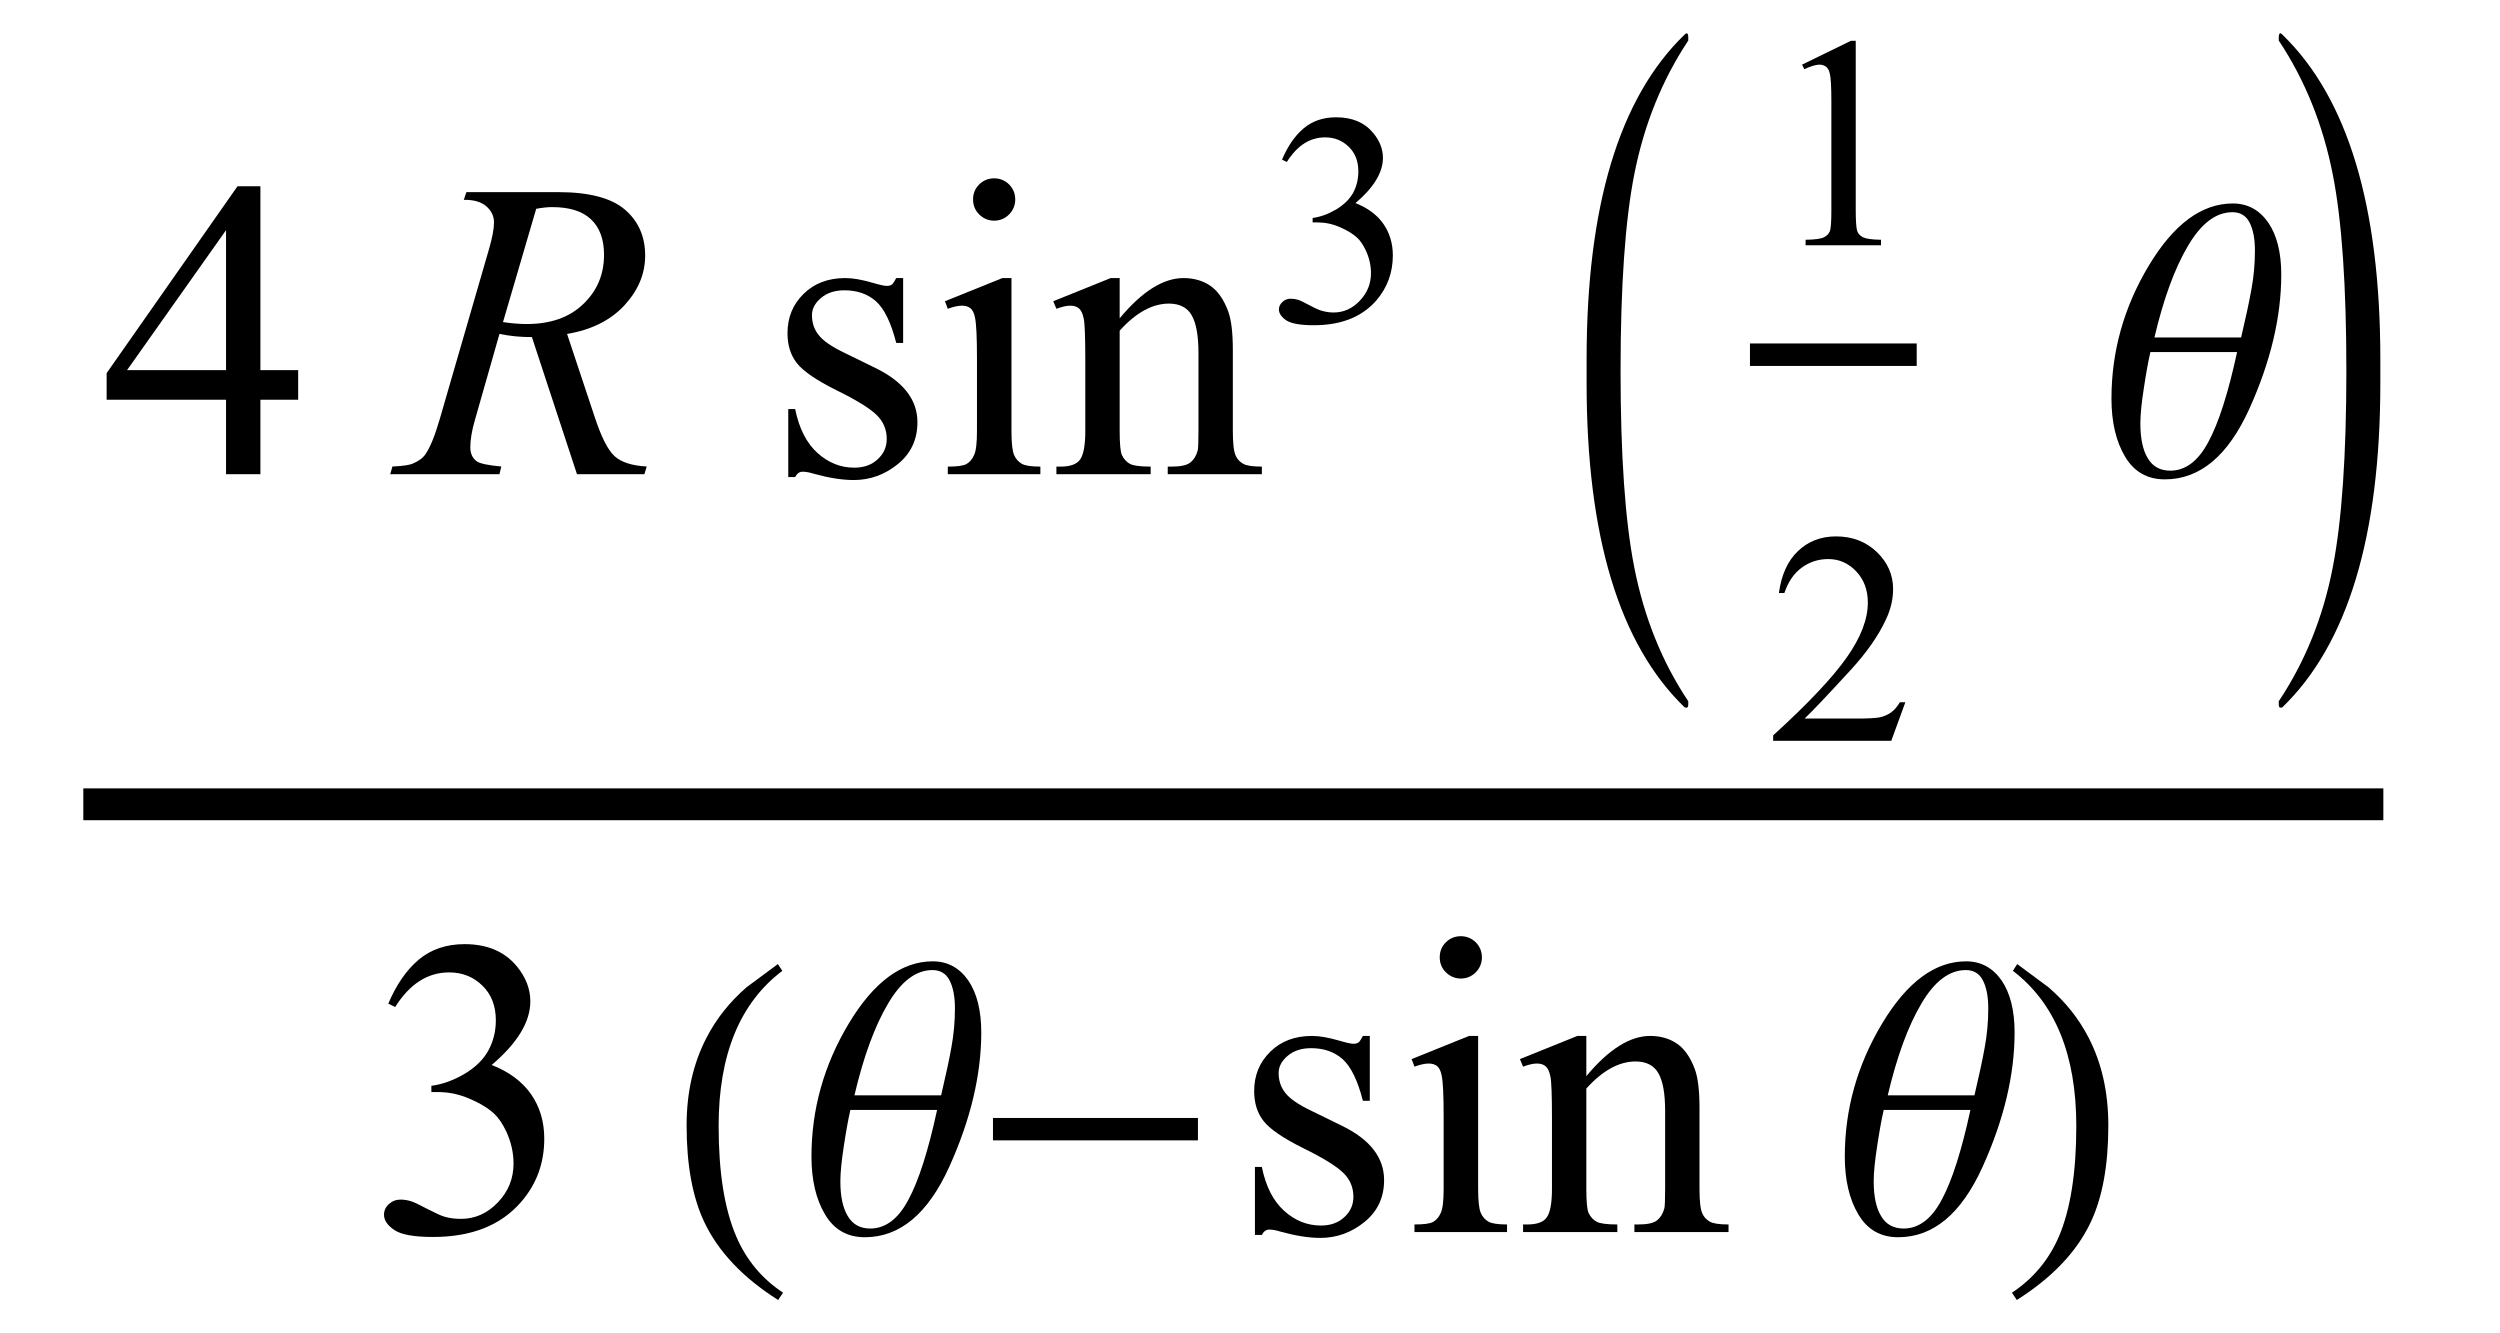 <?xml version="1.0" encoding="UTF-8"?>
<svg xmlns="http://www.w3.org/2000/svg" xmlns:xlink="http://www.w3.org/1999/xlink"  viewBox="0 0 75 40" version="1.1">
<defs>
<g>
<symbol overflow="visible" id="glyph0-0">
<path style="stroke:none;" d="M 1.773 0 L 1.773 -7.988 L 8.164 -7.988 L 8.164 0 Z M 1.973 -0.199 L 7.961 -0.199 L 7.961 -7.789 L 1.973 -7.789 Z M 1.973 -0.199 "/>
</symbol>
<symbol overflow="visible" id="glyph0-1">
<path style="stroke:none;" d="M 5.945 -3.121 L 5.945 -2.234 L 4.812 -2.234 L 4.812 0 L 3.781 0 L 3.781 -2.234 L 0.199 -2.234 L 0.199 -3.031 L 4.125 -8.637 L 4.812 -8.637 L 4.812 -3.121 Z M 3.781 -3.121 L 3.781 -7.32 L 0.812 -3.121 Z M 3.781 -3.121 "/>
</symbol>
<symbol overflow="visible" id="glyph0-2">
<path style="stroke:none;" d="M 4.094 -5.883 L 4.094 -3.938 L 3.887 -3.938 C 3.73 -4.551 3.527 -4.965 3.277 -5.188 C 3.031 -5.406 2.715 -5.516 2.332 -5.516 C 2.043 -5.516 1.809 -5.438 1.629 -5.285 C 1.449 -5.133 1.359 -4.961 1.359 -4.773 C 1.359 -4.539 1.426 -4.34 1.559 -4.176 C 1.688 -4.004 1.949 -3.824 2.348 -3.633 L 3.258 -3.188 C 4.102 -2.777 4.523 -2.234 4.523 -1.559 C 4.523 -1.039 4.328 -0.621 3.934 -0.301 C 3.543 0.016 3.102 0.176 2.613 0.176 C 2.266 0.176 1.867 0.113 1.418 -0.012 C 1.281 -0.055 1.168 -0.074 1.078 -0.074 C 0.984 -0.074 0.91 -0.02 0.855 0.086 L 0.648 0.086 L 0.648 -1.953 L 0.855 -1.953 C 0.973 -1.371 1.195 -0.934 1.523 -0.637 C 1.852 -0.34 2.219 -0.195 2.629 -0.195 C 2.914 -0.195 3.148 -0.277 3.328 -0.445 C 3.512 -0.613 3.602 -0.816 3.602 -1.055 C 3.602 -1.34 3.5 -1.582 3.297 -1.777 C 3.098 -1.973 2.695 -2.223 2.09 -2.52 C 1.488 -2.82 1.094 -3.09 0.906 -3.332 C 0.719 -3.57 0.625 -3.867 0.625 -4.23 C 0.625 -4.699 0.785 -5.094 1.109 -5.41 C 1.43 -5.727 1.848 -5.883 2.359 -5.883 C 2.582 -5.883 2.855 -5.836 3.176 -5.742 C 3.387 -5.68 3.531 -5.648 3.602 -5.648 C 3.668 -5.648 3.719 -5.66 3.758 -5.691 C 3.793 -5.719 3.836 -5.785 3.887 -5.883 Z M 4.094 -5.883 "/>
</symbol>
<symbol overflow="visible" id="glyph0-3">
<path style="stroke:none;" d="M 1.852 -8.875 C 2.027 -8.875 2.176 -8.812 2.301 -8.691 C 2.422 -8.566 2.484 -8.418 2.484 -8.242 C 2.484 -8.066 2.422 -7.918 2.301 -7.793 C 2.176 -7.668 2.027 -7.605 1.852 -7.605 C 1.68 -7.605 1.527 -7.668 1.402 -7.793 C 1.277 -7.918 1.219 -8.07 1.219 -8.242 C 1.219 -8.418 1.277 -8.566 1.402 -8.691 C 1.523 -8.812 1.676 -8.875 1.852 -8.875 Z M 2.371 -5.883 L 2.371 -1.293 C 2.371 -0.934 2.398 -0.695 2.449 -0.578 C 2.5 -0.457 2.578 -0.371 2.68 -0.312 C 2.781 -0.254 2.969 -0.227 3.238 -0.227 L 3.238 0 L 0.461 0 L 0.461 -0.227 C 0.738 -0.227 0.926 -0.25 1.023 -0.305 C 1.117 -0.359 1.195 -0.449 1.25 -0.574 C 1.309 -0.699 1.336 -0.938 1.336 -1.293 L 1.336 -3.496 C 1.336 -4.113 1.316 -4.516 1.277 -4.699 C 1.25 -4.832 1.203 -4.926 1.141 -4.977 C 1.078 -5.027 0.996 -5.055 0.887 -5.055 C 0.77 -5.055 0.629 -5.023 0.461 -4.961 L 0.375 -5.188 L 2.098 -5.883 Z M 2.371 -5.883 "/>
</symbol>
<symbol overflow="visible" id="glyph0-4">
<path style="stroke:none;" d="M 2.066 -4.676 C 2.734 -5.48 3.375 -5.883 3.98 -5.883 C 4.293 -5.883 4.562 -5.805 4.785 -5.652 C 5.012 -5.496 5.191 -5.238 5.324 -4.879 C 5.414 -4.629 5.461 -4.246 5.461 -3.73 L 5.461 -1.293 C 5.461 -0.93 5.488 -0.684 5.547 -0.555 C 5.594 -0.449 5.668 -0.371 5.77 -0.312 C 5.871 -0.254 6.059 -0.227 6.332 -0.227 L 6.332 0 L 3.508 0 L 3.508 -0.227 L 3.625 -0.227 C 3.891 -0.227 4.078 -0.266 4.184 -0.348 C 4.289 -0.43 4.363 -0.547 4.406 -0.707 C 4.422 -0.77 4.43 -0.965 4.43 -1.293 L 4.43 -3.633 C 4.43 -4.152 4.363 -4.531 4.227 -4.766 C 4.094 -5 3.863 -5.117 3.543 -5.117 C 3.051 -5.117 2.555 -4.848 2.066 -4.305 L 2.066 -1.293 C 2.066 -0.906 2.09 -0.664 2.133 -0.574 C 2.191 -0.453 2.273 -0.363 2.375 -0.309 C 2.477 -0.254 2.684 -0.227 2.996 -0.227 L 2.996 0 L 0.168 0 L 0.168 -0.227 L 0.293 -0.227 C 0.586 -0.227 0.781 -0.297 0.883 -0.445 C 0.984 -0.594 1.035 -0.875 1.035 -1.293 L 1.035 -3.414 C 1.035 -4.102 1.02 -4.52 0.988 -4.668 C 0.957 -4.816 0.91 -4.918 0.844 -4.973 C 0.781 -5.027 0.695 -5.055 0.586 -5.055 C 0.469 -5.055 0.332 -5.023 0.168 -4.961 L 0.074 -5.188 L 1.797 -5.883 L 2.066 -5.883 Z M 2.066 -4.676 "/>
</symbol>
<symbol overflow="visible" id="glyph0-5">
<path style="stroke:none;" d="M 0.648 -6.852 C 0.891 -7.422 1.195 -7.863 1.562 -8.172 C 1.93 -8.48 2.391 -8.637 2.938 -8.637 C 3.617 -8.637 4.137 -8.414 4.5 -7.977 C 4.773 -7.648 4.91 -7.293 4.91 -6.922 C 4.91 -6.305 4.523 -5.668 3.75 -5.012 C 4.27 -4.809 4.664 -4.516 4.93 -4.137 C 5.195 -3.758 5.328 -3.312 5.328 -2.801 C 5.328 -2.07 5.098 -1.434 4.629 -0.898 C 4.023 -0.199 3.145 0.148 1.992 0.148 C 1.422 0.148 1.031 0.078 0.828 -0.062 C 0.621 -0.203 0.52 -0.355 0.52 -0.52 C 0.52 -0.641 0.566 -0.746 0.664 -0.836 C 0.762 -0.926 0.879 -0.973 1.016 -0.973 C 1.121 -0.973 1.227 -0.957 1.336 -0.922 C 1.406 -0.902 1.566 -0.828 1.816 -0.695 C 2.066 -0.566 2.238 -0.488 2.332 -0.461 C 2.488 -0.414 2.652 -0.395 2.828 -0.395 C 3.25 -0.395 3.621 -0.559 3.934 -0.887 C 4.25 -1.215 4.406 -1.605 4.406 -2.055 C 4.406 -2.383 4.332 -2.703 4.188 -3.016 C 4.078 -3.246 3.961 -3.422 3.832 -3.543 C 3.652 -3.711 3.406 -3.863 3.094 -3.996 C 2.781 -4.133 2.465 -4.199 2.141 -4.199 L 1.941 -4.199 L 1.941 -4.387 C 2.27 -4.43 2.598 -4.547 2.93 -4.742 C 3.262 -4.938 3.5 -5.172 3.652 -5.449 C 3.801 -5.723 3.875 -6.023 3.875 -6.352 C 3.875 -6.781 3.742 -7.129 3.473 -7.391 C 3.203 -7.656 2.871 -7.789 2.473 -7.789 C 1.828 -7.789 1.289 -7.441 0.855 -6.75 Z M 0.648 -6.852 "/>
</symbol>
<symbol overflow="visible" id="glyph1-0">
<path style="stroke:none;" d="M 1.773 0 L 1.773 -7.988 L 8.164 -7.988 L 8.164 0 Z M 1.973 -0.199 L 7.961 -0.199 L 7.961 -7.789 L 1.973 -7.789 Z M 1.973 -0.199 "/>
</symbol>
<symbol overflow="visible" id="glyph1-1">
<path style="stroke:none;" d="M 5.309 0 L 3.957 -4.113 C 3.641 -4.109 3.316 -4.141 2.984 -4.207 L 2.254 -1.648 C 2.156 -1.316 2.109 -1.035 2.109 -0.805 C 2.109 -0.629 2.168 -0.492 2.289 -0.395 C 2.383 -0.32 2.633 -0.266 3.039 -0.23 L 2.984 0 L -0.293 0 L -0.227 -0.23 C 0.082 -0.242 0.293 -0.273 0.398 -0.324 C 0.57 -0.395 0.695 -0.492 0.773 -0.613 C 0.906 -0.809 1.047 -1.152 1.191 -1.648 L 2.672 -6.758 C 2.77 -7.098 2.82 -7.363 2.82 -7.551 C 2.82 -7.742 2.742 -7.906 2.586 -8.039 C 2.43 -8.172 2.207 -8.234 1.914 -8.23 L 1.992 -8.461 L 4.75 -8.461 C 5.672 -8.461 6.34 -8.285 6.746 -7.938 C 7.152 -7.59 7.355 -7.129 7.355 -6.559 C 7.355 -6.012 7.148 -5.516 6.73 -5.062 C 6.312 -4.613 5.738 -4.328 5.012 -4.207 L 5.836 -1.73 C 6.035 -1.121 6.234 -0.727 6.434 -0.543 C 6.633 -0.359 6.957 -0.254 7.402 -0.23 L 7.332 0 Z M 3.09 -4.562 C 3.355 -4.523 3.594 -4.504 3.801 -4.504 C 4.516 -4.504 5.082 -4.703 5.496 -5.102 C 5.914 -5.5 6.121 -5.992 6.121 -6.582 C 6.121 -7.043 5.992 -7.398 5.73 -7.645 C 5.473 -7.891 5.082 -8.012 4.562 -8.012 C 4.43 -8.012 4.27 -7.996 4.086 -7.961 Z M 3.09 -4.562 "/>
</symbol>
<symbol overflow="visible" id="glyph2-0">
<path style="stroke:none;" d="M 1.258 0 L 1.258 -5.672 L 5.797 -5.672 L 5.797 0 Z M 1.398 -0.141 L 5.652 -0.141 L 5.652 -5.531 L 1.398 -5.531 Z M 1.398 -0.141 "/>
</symbol>
<symbol overflow="visible" id="glyph2-1">
<path style="stroke:none;" d="M 0.461 -4.863 C 0.633 -5.27 0.848 -5.582 1.109 -5.801 C 1.371 -6.023 1.695 -6.133 2.086 -6.133 C 2.566 -6.133 2.938 -5.977 3.195 -5.664 C 3.391 -5.43 3.488 -5.18 3.488 -4.914 C 3.488 -4.477 3.211 -4.023 2.664 -3.559 C 3.031 -3.414 3.312 -3.207 3.5 -2.938 C 3.688 -2.668 3.785 -2.352 3.785 -1.988 C 3.785 -1.469 3.617 -1.02 3.289 -0.637 C 2.855 -0.141 2.23 0.105 1.414 0.105 C 1.008 0.105 0.734 0.055 0.586 -0.043 C 0.441 -0.145 0.367 -0.254 0.367 -0.367 C 0.367 -0.453 0.402 -0.527 0.473 -0.594 C 0.543 -0.66 0.625 -0.691 0.723 -0.691 C 0.797 -0.691 0.871 -0.68 0.949 -0.656 C 1 -0.641 1.113 -0.586 1.289 -0.492 C 1.465 -0.398 1.59 -0.344 1.656 -0.328 C 1.766 -0.297 1.883 -0.277 2.008 -0.277 C 2.309 -0.277 2.57 -0.395 2.793 -0.629 C 3.016 -0.863 3.129 -1.137 3.129 -1.457 C 3.129 -1.691 3.078 -1.918 2.973 -2.141 C 2.895 -2.305 2.812 -2.43 2.719 -2.516 C 2.594 -2.633 2.418 -2.742 2.199 -2.836 C 1.977 -2.934 1.75 -2.98 1.52 -2.98 L 1.379 -2.98 L 1.379 -3.113 C 1.613 -3.145 1.844 -3.227 2.082 -3.367 C 2.316 -3.508 2.484 -3.672 2.594 -3.867 C 2.699 -4.062 2.75 -4.277 2.75 -4.512 C 2.75 -4.816 2.656 -5.059 2.465 -5.246 C 2.273 -5.434 2.039 -5.531 1.754 -5.531 C 1.297 -5.531 0.914 -5.285 0.605 -4.793 Z M 0.461 -4.863 "/>
</symbol>
<symbol overflow="visible" id="glyph3-0">
<path style="stroke:none;" d="M 0.75 0 L 0.75 -9.598 L 5.25 -9.598 L 5.25 0 Z M 1.5 -0.75 L 4.5 -0.75 L 4.5 -8.848 L 1.5 -8.848 Z M 1.5 -0.75 "/>
</symbol>
<symbol overflow="visible" id="glyph3-1">
<path style="stroke:none;" d="M 3.648 6.914 C 3.648 6.996 3.613 7.023 3.539 6.996 C 1.578 5.102 0.598 1.859 0.598 -2.734 L 0.598 -3.445 C 0.598 -8.047 1.578 -11.297 3.539 -13.188 C 3.566 -13.211 3.586 -13.227 3.598 -13.227 C 3.633 -13.227 3.648 -13.184 3.648 -13.102 L 3.648 -13.008 C 2.859 -11.82 2.32 -10.48 2.027 -8.988 C 1.754 -7.602 1.617 -5.637 1.617 -3.094 C 1.617 -0.559 1.754 1.402 2.027 2.789 C 2.32 4.289 2.859 5.633 3.648 6.812 Z M 3.648 6.914 "/>
</symbol>
<symbol overflow="visible" id="glyph3-2">
<path style="stroke:none;" d="M 5.438 -5.988 C 5.438 -4.715 5.117 -3.371 4.48 -1.961 C 3.84 -0.547 2.996 0.156 1.945 0.156 C 1.422 0.156 1.023 -0.07 0.754 -0.523 C 0.48 -0.98 0.344 -1.562 0.344 -2.266 C 0.344 -3.684 0.719 -5.016 1.465 -6.258 C 2.211 -7.5 3.051 -8.121 3.984 -8.121 C 4.426 -8.121 4.777 -7.93 5.043 -7.555 C 5.305 -7.176 5.438 -6.652 5.438 -5.988 Z M 4.648 -6.711 C 4.648 -7.062 4.594 -7.34 4.488 -7.547 C 4.383 -7.754 4.211 -7.859 3.973 -7.859 C 3.48 -7.859 3.035 -7.523 2.641 -6.852 C 2.242 -6.18 1.906 -5.262 1.633 -4.102 L 4.234 -4.102 C 4.371 -4.688 4.477 -5.172 4.543 -5.547 C 4.613 -5.926 4.648 -6.312 4.648 -6.711 Z M 4.113 -3.664 L 1.512 -3.664 C 1.449 -3.395 1.383 -3.031 1.316 -2.586 C 1.246 -2.137 1.211 -1.781 1.211 -1.523 C 1.211 -1.07 1.285 -0.719 1.434 -0.477 C 1.578 -0.23 1.805 -0.105 2.109 -0.105 C 2.562 -0.105 2.945 -0.391 3.25 -0.965 C 3.559 -1.535 3.848 -2.438 4.113 -3.664 Z M 4.113 -3.664 "/>
</symbol>
<symbol overflow="visible" id="glyph3-3">
<path style="stroke:none;" d="M 3.41 -2.734 C 3.41 1.859 2.43 5.102 0.469 6.996 C 0.398 7.023 0.363 6.996 0.363 6.914 L 0.363 6.812 C 1.152 5.629 1.695 4.289 1.984 2.789 C 2.254 1.402 2.391 -0.559 2.391 -3.094 C 2.391 -5.637 2.258 -7.602 1.984 -8.988 C 1.691 -10.48 1.152 -11.82 0.363 -13.008 L 0.363 -13.102 C 0.363 -13.184 0.379 -13.227 0.41 -13.227 C 0.426 -13.227 0.445 -13.211 0.469 -13.188 C 2.43 -11.293 3.41 -8.047 3.41 -3.445 Z M 3.41 -2.734 "/>
</symbol>
<symbol overflow="visible" id="glyph3-4">
<path style="stroke:none;" d="M 3.492 1.82 L 3.344 2.039 C 2.289 1.371 1.555 0.594 1.133 -0.289 C 0.777 -1.039 0.598 -2.008 0.598 -3.195 C 0.598 -4.188 0.797 -5.062 1.195 -5.828 C 1.488 -6.398 1.891 -6.906 2.398 -7.344 C 2.711 -7.578 3.023 -7.809 3.336 -8.039 L 3.469 -7.836 C 2.195 -6.871 1.559 -5.32 1.559 -3.18 C 1.559 -1.793 1.734 -0.691 2.086 0.129 C 2.387 0.836 2.855 1.398 3.492 1.82 Z M 3.492 1.82 "/>
</symbol>
<symbol overflow="visible" id="glyph3-5">
<path style="stroke:none;" d="M 6.938 -2.75 L 0.789 -2.75 L 0.789 -3.422 L 6.938 -3.422 Z M 6.938 -2.75 "/>
</symbol>
<symbol overflow="visible" id="glyph3-6">
<path style="stroke:none;" d="M 3.25 -3.195 C 3.25 -2.008 3.074 -1.039 2.719 -0.289 C 2.301 0.594 1.562 1.371 0.504 2.039 L 0.359 1.82 C 0.996 1.398 1.465 0.836 1.77 0.129 C 2.117 -0.691 2.289 -1.797 2.289 -3.18 C 2.289 -5.316 1.656 -6.867 0.387 -7.836 L 0.516 -8.039 C 0.828 -7.809 1.141 -7.578 1.453 -7.344 C 1.965 -6.906 2.367 -6.398 2.66 -5.828 C 3.055 -5.062 3.25 -4.188 3.25 -3.195 Z M 3.25 -3.195 "/>
</symbol>
<symbol overflow="visible" id="glyph4-0">
<path style="stroke:none;" d="M 1.258 0 L 1.258 -5.672 L 5.797 -5.672 L 5.797 0 Z M 1.398 -0.141 L 5.652 -0.141 L 5.652 -5.531 L 1.398 -5.531 Z M 1.398 -0.141 "/>
</symbol>
<symbol overflow="visible" id="glyph4-1">
<path style="stroke:none;" d="M 1.062 -5.418 L 2.527 -6.133 L 2.672 -6.133 L 2.672 -1.059 C 2.672 -0.723 2.688 -0.512 2.715 -0.43 C 2.742 -0.348 2.801 -0.285 2.891 -0.238 C 2.977 -0.195 3.156 -0.168 3.43 -0.164 L 3.43 0 L 1.168 0 L 1.168 -0.164 C 1.453 -0.168 1.637 -0.195 1.719 -0.238 C 1.801 -0.281 1.859 -0.336 1.891 -0.41 C 1.926 -0.48 1.941 -0.699 1.941 -1.059 L 1.941 -4.301 C 1.941 -4.738 1.926 -5.02 1.895 -5.145 C 1.875 -5.238 1.84 -5.309 1.785 -5.352 C 1.73 -5.395 1.664 -5.418 1.586 -5.418 C 1.477 -5.418 1.324 -5.371 1.129 -5.281 Z M 1.062 -5.418 "/>
</symbol>
<symbol overflow="visible" id="glyph4-2">
<path style="stroke:none;" d="M 4.16 -1.156 L 3.738 0 L 0.195 0 L 0.195 -0.164 C 1.238 -1.113 1.973 -1.891 2.398 -2.496 C 2.824 -3.098 3.035 -3.648 3.035 -4.148 C 3.035 -4.527 2.918 -4.84 2.684 -5.086 C 2.449 -5.332 2.172 -5.453 1.848 -5.453 C 1.551 -5.453 1.285 -5.367 1.051 -5.195 C 0.816 -5.023 0.645 -4.77 0.531 -4.434 L 0.367 -4.434 C 0.441 -4.98 0.633 -5.402 0.938 -5.691 C 1.242 -5.984 1.625 -6.133 2.082 -6.133 C 2.57 -6.133 2.977 -5.977 3.305 -5.664 C 3.629 -5.352 3.793 -4.98 3.793 -4.555 C 3.793 -4.25 3.723 -3.945 3.578 -3.641 C 3.359 -3.164 3.008 -2.656 2.516 -2.121 C 1.781 -1.32 1.32 -0.836 1.137 -0.668 L 2.707 -0.668 C 3.027 -0.668 3.25 -0.68 3.379 -0.703 C 3.508 -0.727 3.621 -0.777 3.727 -0.848 C 3.828 -0.922 3.918 -1.023 3.996 -1.156 Z M 4.16 -1.156 "/>
</symbol>
</g>
</defs>
<g id="surface397788">
<path style="fill:none;stroke-width:0.955;stroke-linecap:square;stroke-linejoin:miter;stroke:rgb(0%,0%,0%);stroke-opacity:1;stroke-miterlimit:10;" d="M 9.977 28.129 L 78.023 28.129 " transform="matrix(1,0,0,1,-7,-4)"/>
<g style="fill:rgb(0%,0%,0%);fill-opacity:1;">
  <use xlink:href="#glyph0-1" x="3" y="14.225"/>
</g>
<g style="fill:rgb(0%,0%,0%);fill-opacity:1;">
  <use xlink:href="#glyph1-1" x="12" y="14.225"/>
</g>
<g style="fill:rgb(0%,0%,0%);fill-opacity:1;">
  <use xlink:href="#glyph0-2" x="23" y="14.225"/>
  <use xlink:href="#glyph0-3" x="27.973" y="14.225"/>
  <use xlink:href="#glyph0-4" x="31.524" y="14.225"/>
</g>
<g style="fill:rgb(0%,0%,0%);fill-opacity:1;">
  <use xlink:href="#glyph2-1" x="38" y="9.652"/>
</g>
<g style="fill:rgb(0%,0%,0%);fill-opacity:1;">
  <use xlink:href="#glyph3-1" x="47" y="14.225"/>
</g>
<path style="fill:none;stroke-width:0.674;stroke-linecap:square;stroke-linejoin:miter;stroke:rgb(0%,0%,0%);stroke-opacity:1;stroke-miterlimit:10;" d="M 59.836 14.641 L 64.164 14.641 " transform="matrix(1,0,0,1,-7,-4)"/>
<g style="fill:rgb(0%,0%,0%);fill-opacity:1;">
  <use xlink:href="#glyph4-1" x="53" y="7.357"/>
</g>
<g style="fill:rgb(0%,0%,0%);fill-opacity:1;">
  <use xlink:href="#glyph4-2" x="53" y="22.225"/>
</g>
<g style="fill:rgb(0%,0%,0%);fill-opacity:1;">
  <use xlink:href="#glyph3-2" x="63" y="14.225"/>
</g>
<g style="fill:rgb(0%,0%,0%);fill-opacity:1;">
  <use xlink:href="#glyph3-3" x="68" y="14.225"/>
</g>
<g style="fill:rgb(0%,0%,0%);fill-opacity:1;">
  <use xlink:href="#glyph0-5" x="11" y="36.961"/>
</g>
<g style="fill:rgb(0%,0%,0%);fill-opacity:1;">
  <use xlink:href="#glyph3-4" x="20" y="36.961"/>
</g>
<g style="fill:rgb(0%,0%,0%);fill-opacity:1;">
  <use xlink:href="#glyph3-2" x="24" y="36.961"/>
</g>
<g style="fill:rgb(0%,0%,0%);fill-opacity:1;">
  <use xlink:href="#glyph3-5" x="29" y="36.961"/>
</g>
<g style="fill:rgb(0%,0%,0%);fill-opacity:1;">
  <use xlink:href="#glyph0-2" x="37" y="36.961"/>
  <use xlink:href="#glyph0-3" x="41.973" y="36.961"/>
  <use xlink:href="#glyph0-4" x="45.524" y="36.961"/>
</g>
<g style="fill:rgb(0%,0%,0%);fill-opacity:1;">
  <use xlink:href="#glyph3-2" x="55" y="36.961"/>
</g>
<g style="fill:rgb(0%,0%,0%);fill-opacity:1;">
  <use xlink:href="#glyph3-6" x="60" y="36.961"/>
</g>
</g>
</svg>